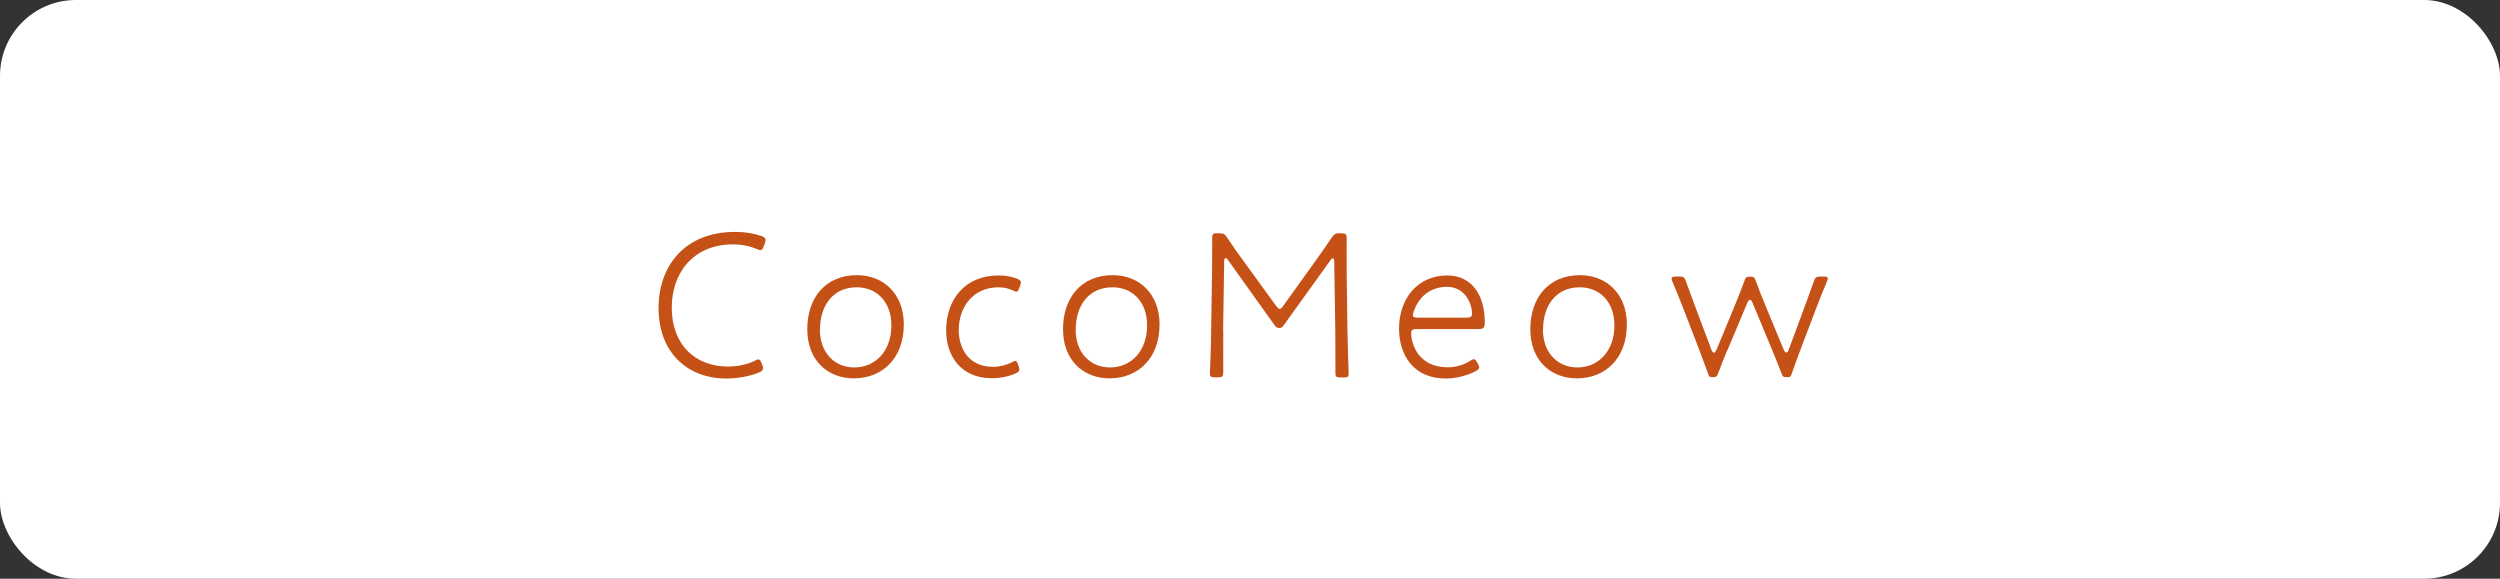 <?xml version="1.0" encoding="UTF-8"?><svg id="_レイヤー_2" xmlns="http://www.w3.org/2000/svg" viewBox="0 0 164.72 38.13"><rect x="0" y="0" width="164.72" height="38.13" fill="#333333" stroke="none"/><defs><style>.cls-1{fill:#fff;}.cls-2{fill:#c55117;}</style></defs><g id="_レイヤー_7"><rect class="cls-1" width="164.72" height="38.13" rx="5" ry="5"/><path class="cls-2" d="m50.27,24.28c0,.11-.07.18-.24.25-.59.25-1.37.41-2.17.41-2.61,0-4.47-1.75-4.47-4.65,0-2.69,1.65-5.01,5.06-5.01.66,0,1.23.1,1.74.28.18.07.25.13.25.24,0,.06-.01.13-.04.21l-.08.22c-.07.18-.11.25-.21.25-.06,0-.13-.01-.22-.06-.45-.2-1.05-.32-1.58-.32-2.69,0-4.05,1.95-4.05,4.16,0,2.48,1.57,3.89,3.7,3.89.69,0,1.32-.15,1.79-.39.11-.06.17-.08.22-.08.1,0,.14.08.21.25l.06.14c.03.08.04.15.04.21Z"/><path class="cls-2" d="m59.55,21.39c0,2.21-1.41,3.54-3.29,3.54-1.72,0-3.07-1.18-3.07-3.24s1.19-3.56,3.28-3.56c1.71,0,3.08,1.2,3.08,3.25Zm-5.53.31c0,1.58,1,2.51,2.27,2.51,1.37,0,2.44-1.06,2.44-2.77,0-1.6-1.01-2.51-2.28-2.51-1.57,0-2.42,1.21-2.42,2.77Z"/><path class="cls-2" d="m67.16,24.33c0,.13-.07.2-.24.27-.39.18-.94.32-1.58.32-2.02,0-3-1.47-3-3.14,0-2.07,1.26-3.63,3.45-3.63.46,0,.88.08,1.22.21.18.07.25.14.25.25,0,.06-.01.13-.04.21l-.06.15c-.06.17-.11.25-.2.25-.06,0-.11-.03-.22-.08-.25-.13-.6-.21-.95-.21-1.67,0-2.62,1.29-2.62,2.82,0,1.09.55,2.42,2.28,2.42.43,0,.88-.13,1.21-.29.11-.06.18-.1.24-.1.07,0,.11.07.18.25l.04.1c.03.07.04.14.04.2Z"/><path class="cls-2" d="m76.4,21.39c0,2.21-1.41,3.54-3.29,3.54-1.72,0-3.07-1.18-3.07-3.24s1.19-3.56,3.28-3.56c1.71,0,3.08,1.2,3.08,3.25Zm-5.53.31c0,1.58,1,2.51,2.27,2.51,1.37,0,2.44-1.06,2.44-2.77,0-1.6-1.01-2.51-2.28-2.51-1.57,0-2.42,1.21-2.42,2.77Z"/><path class="cls-2" d="m80.6,21.76c-.01.99,0,2.3,0,2.75,0,.29-.06.35-.35.35h-.21c-.25,0-.32-.04-.32-.24,0-.29.03-.71.04-1.15.03-.6.03-1.13.04-1.69l.06-3.89c.01-.77.01-1.96.01-2.24,0-.24.07-.28.34-.28h.1c.29,0,.38.04.55.29.31.48.64.95.98,1.41l2.23,3.07c.11.14.18.21.25.21s.14-.07.24-.21l2.2-3.07c.34-.48.69-.97.98-1.41.17-.25.24-.29.53-.29h.11c.29,0,.35.06.35.35,0,.71-.01,1.48,0,2.17l.05,3.88c.02.52.03,1.26.04,1.68.03.6.04.99.04,1.18,0,.2-.07.24-.32.24h-.21c-.27,0-.34-.04-.34-.28,0-.22,0-1.46-.01-2.82l-.07-4.54c0-.14-.04-.21-.1-.21-.04,0-.1.04-.15.13l-3.1,4.31c-.07.1-.14.15-.27.15-.15,0-.24-.08-.28-.14l-3.1-4.34c-.06-.08-.11-.13-.15-.13-.06,0-.1.07-.1.21l-.07,4.55Z"/><path class="cls-2" d="m97.38,23.97c.05.1.08.17.08.24,0,.08-.07.15-.22.24-.6.32-1.37.49-1.99.49-2.11,0-3.07-1.54-3.07-3.29,0-1.98,1.23-3.5,3.17-3.5,1.64,0,2.48,1.3,2.48,3.11,0,.31-.08.42-.38.42h-4.09c-.28,0-.38.06-.38.27,0,.66.43,2.25,2.41,2.25.52,0,1.05-.15,1.48-.43.11-.07.18-.1.24-.1.08,0,.14.07.22.22l.04.08Zm-.39-3.29c0-.7-.48-1.78-1.64-1.78-1.88,0-2.26,1.79-2.26,1.85,0,.14.1.18.35.18h3.18c.27,0,.37-.06.37-.25Z"/><path class="cls-2" d="m107.19,21.39c0,2.21-1.41,3.54-3.29,3.54-1.72,0-3.07-1.18-3.07-3.24s1.19-3.56,3.28-3.56c1.71,0,3.08,1.2,3.08,3.25Zm-5.53.31c0,1.58,1,2.51,2.27,2.51,1.37,0,2.44-1.06,2.44-2.77,0-1.6-1.01-2.51-2.28-2.51-1.57,0-2.42,1.21-2.42,2.77Z"/><path class="cls-2" d="m113.82,23.04c-.21.5-.43,1.05-.63,1.6-.07.18-.11.21-.35.21-.2,0-.24-.03-.29-.22-.2-.53-.39-1.06-.59-1.58l-1.06-2.75c-.22-.57-.46-1.16-.71-1.75-.04-.1-.05-.15-.05-.2,0-.1.08-.13.27-.13h.22c.29,0,.36.04.46.34.2.56.41,1.12.63,1.71l1.05,2.79c.06.14.1.18.15.18s.11-.06.17-.18l1.23-2.97c.22-.53.43-1.08.63-1.62.07-.21.12-.24.35-.24.24,0,.29.03.37.24.2.55.41,1.08.63,1.61l1.23,2.97c.06.13.11.18.17.18s.11-.06.15-.18l1.02-2.75c.22-.6.43-1.16.63-1.74.1-.29.17-.34.46-.34h.2c.18,0,.27.03.27.13,0,.04-.01.1-.06.2-.25.59-.48,1.18-.7,1.75l-1.06,2.79c-.18.49-.38,1.01-.56,1.54-.06.2-.1.22-.31.22-.24,0-.28-.03-.35-.22-.2-.53-.41-1.04-.63-1.58l-1.29-3.1c-.06-.13-.11-.2-.17-.2s-.11.07-.17.2l-1.3,3.1Z"/></g></svg>